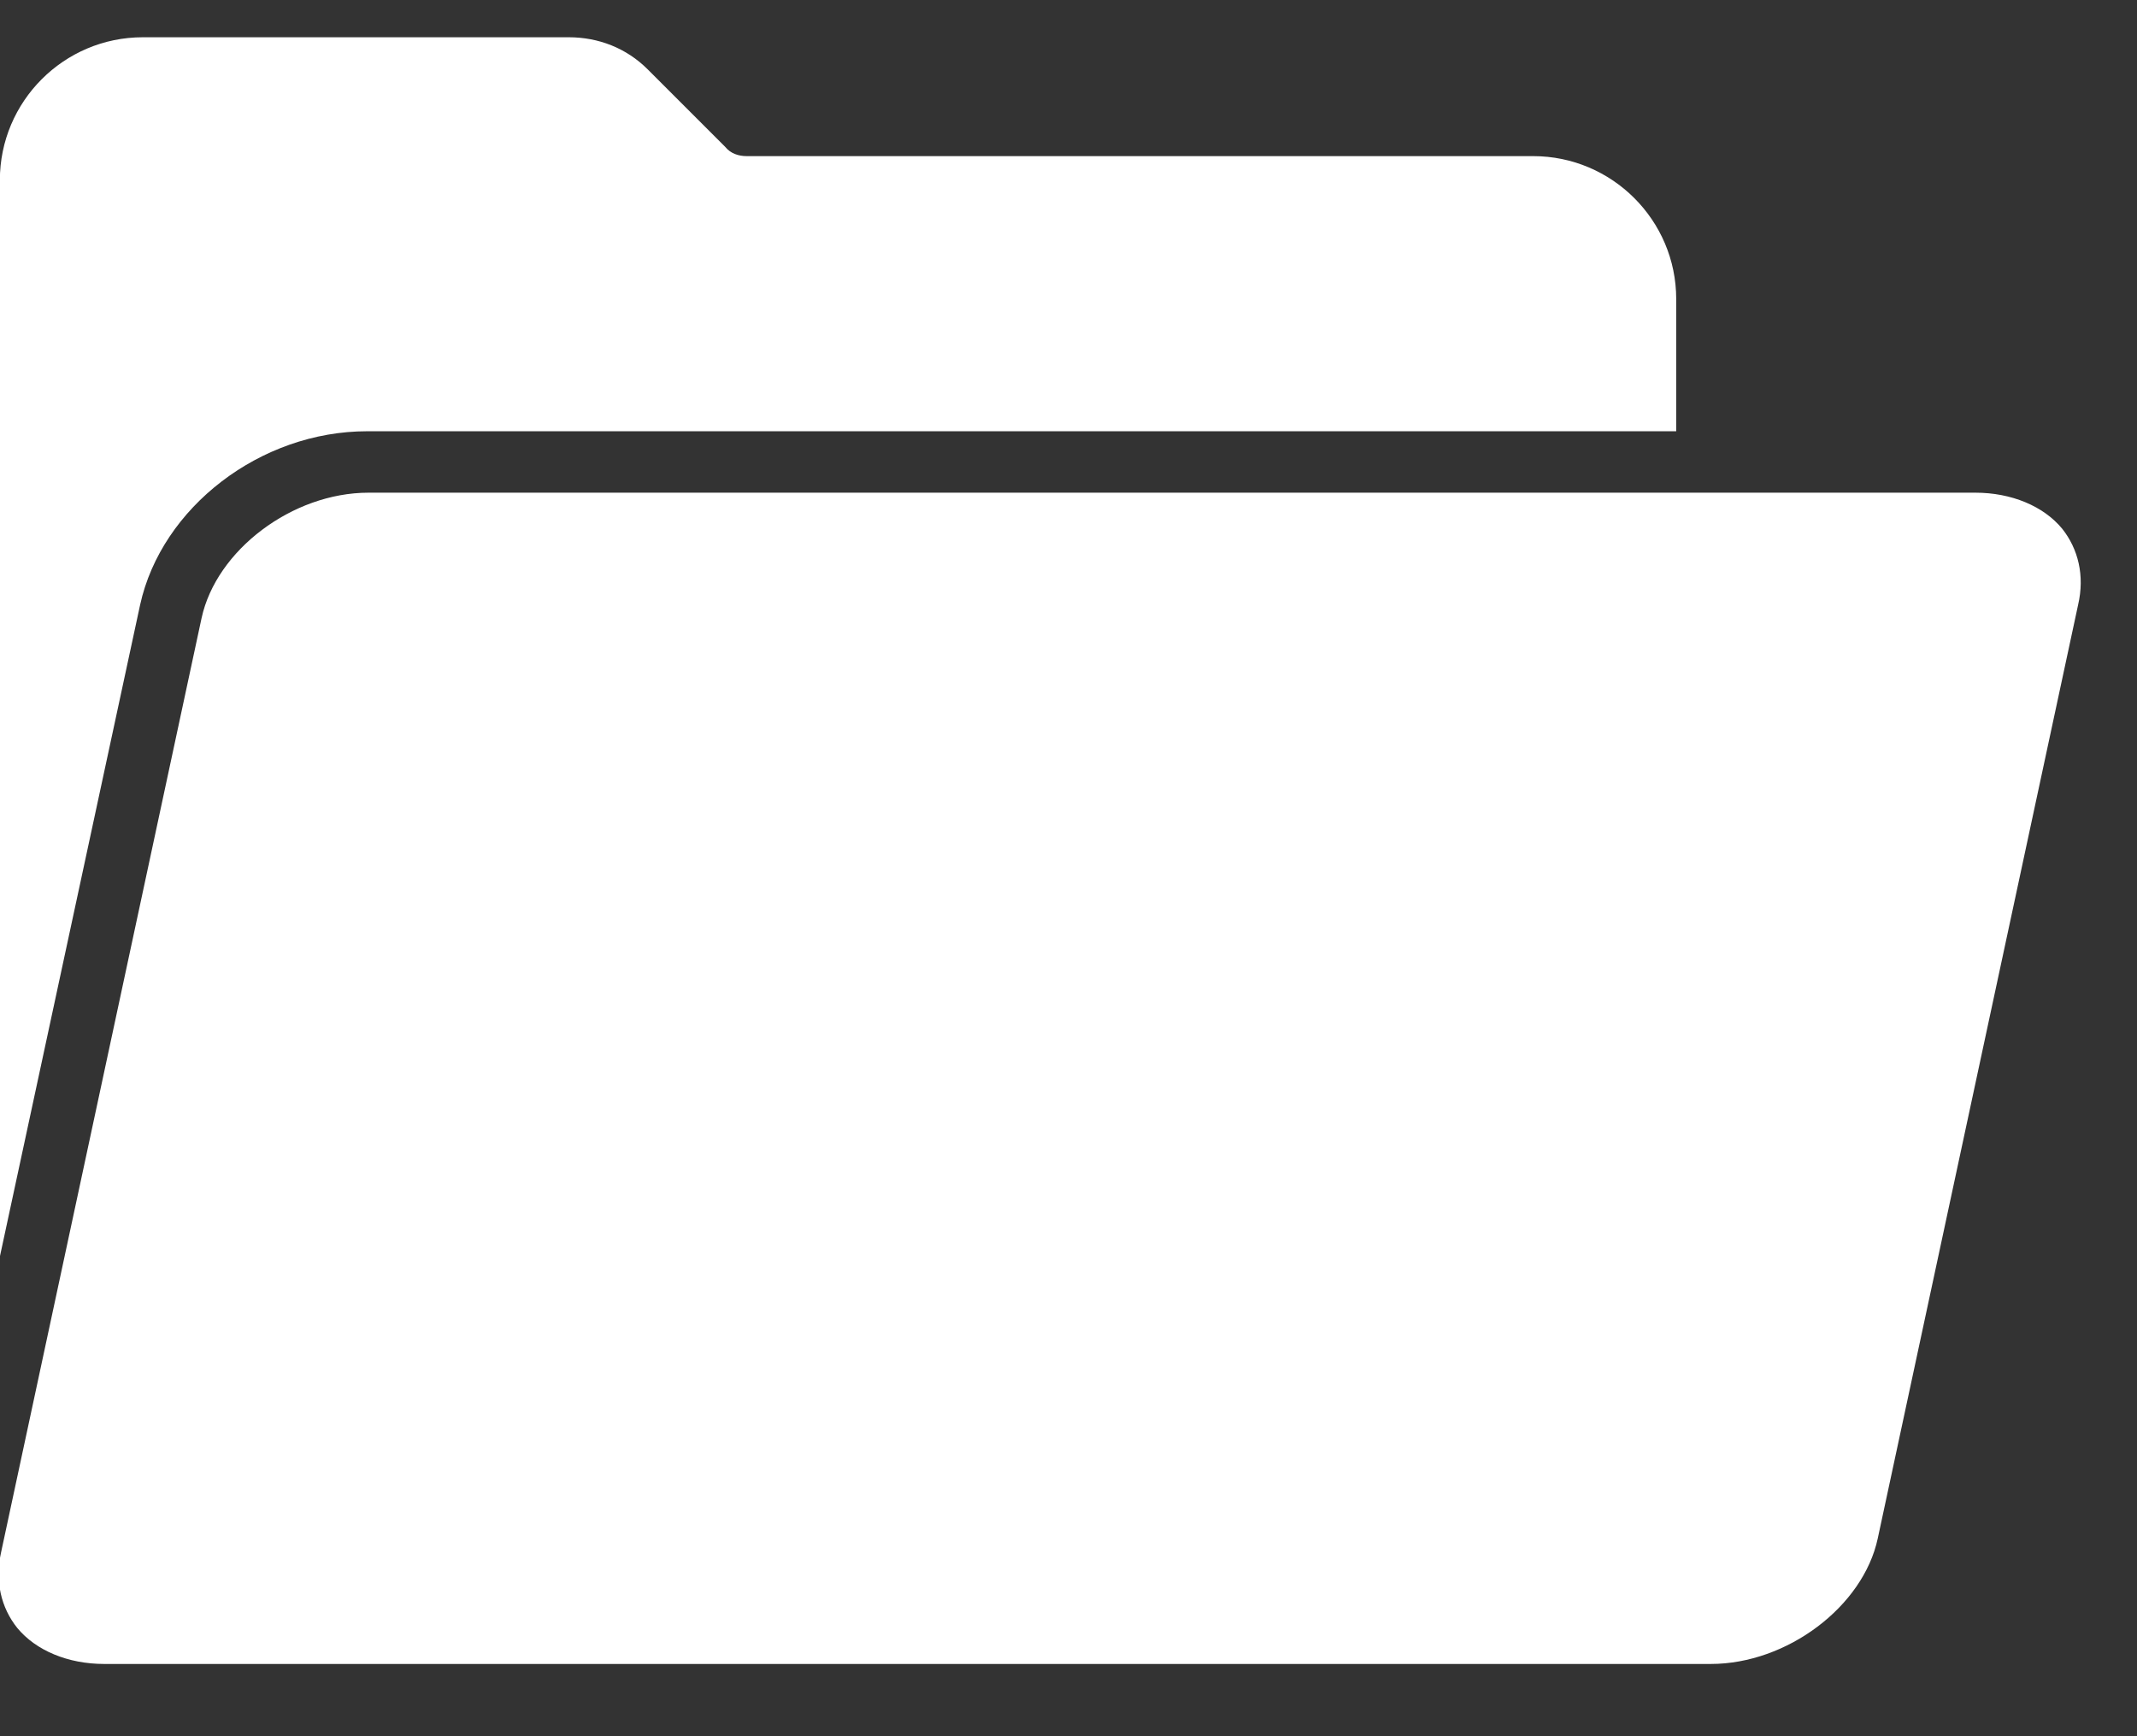 <svg width="16" height="13" viewBox="0 0 16 13" fill="none" xmlns="http://www.w3.org/2000/svg">
<rect x="0" y="0" width="16" height="13" fill="#333333" stroke="none"/>
<path d="M15.44 3.959C15.559 4.109 15.61 4.309 15.559 4.529L14.059 11.519C13.95 12.029 13.38 12.459 12.809 12.459H0.78C0.51 12.459 0.269 12.359 0.129 12.189C0.009 12.039 -0.041 11.839 0.009 11.619L1.509 4.629C1.619 4.119 2.189 3.689 2.759 3.689H14.79C15.059 3.689 15.3 3.789 15.44 3.959ZM2.759 3.229H12.55V2.239C12.55 1.649 12.069 1.169 11.479 1.169H5.59C5.529 1.169 5.469 1.149 5.429 1.099L4.849 0.519C4.689 0.359 4.479 0.279 4.259 0.279H1.069C0.479 0.279 -0.001 0.759 -0.001 1.349V9.409L1.049 4.529C1.209 3.799 1.949 3.229 2.749 3.229H2.759Z" fill="white"/>
</svg>
